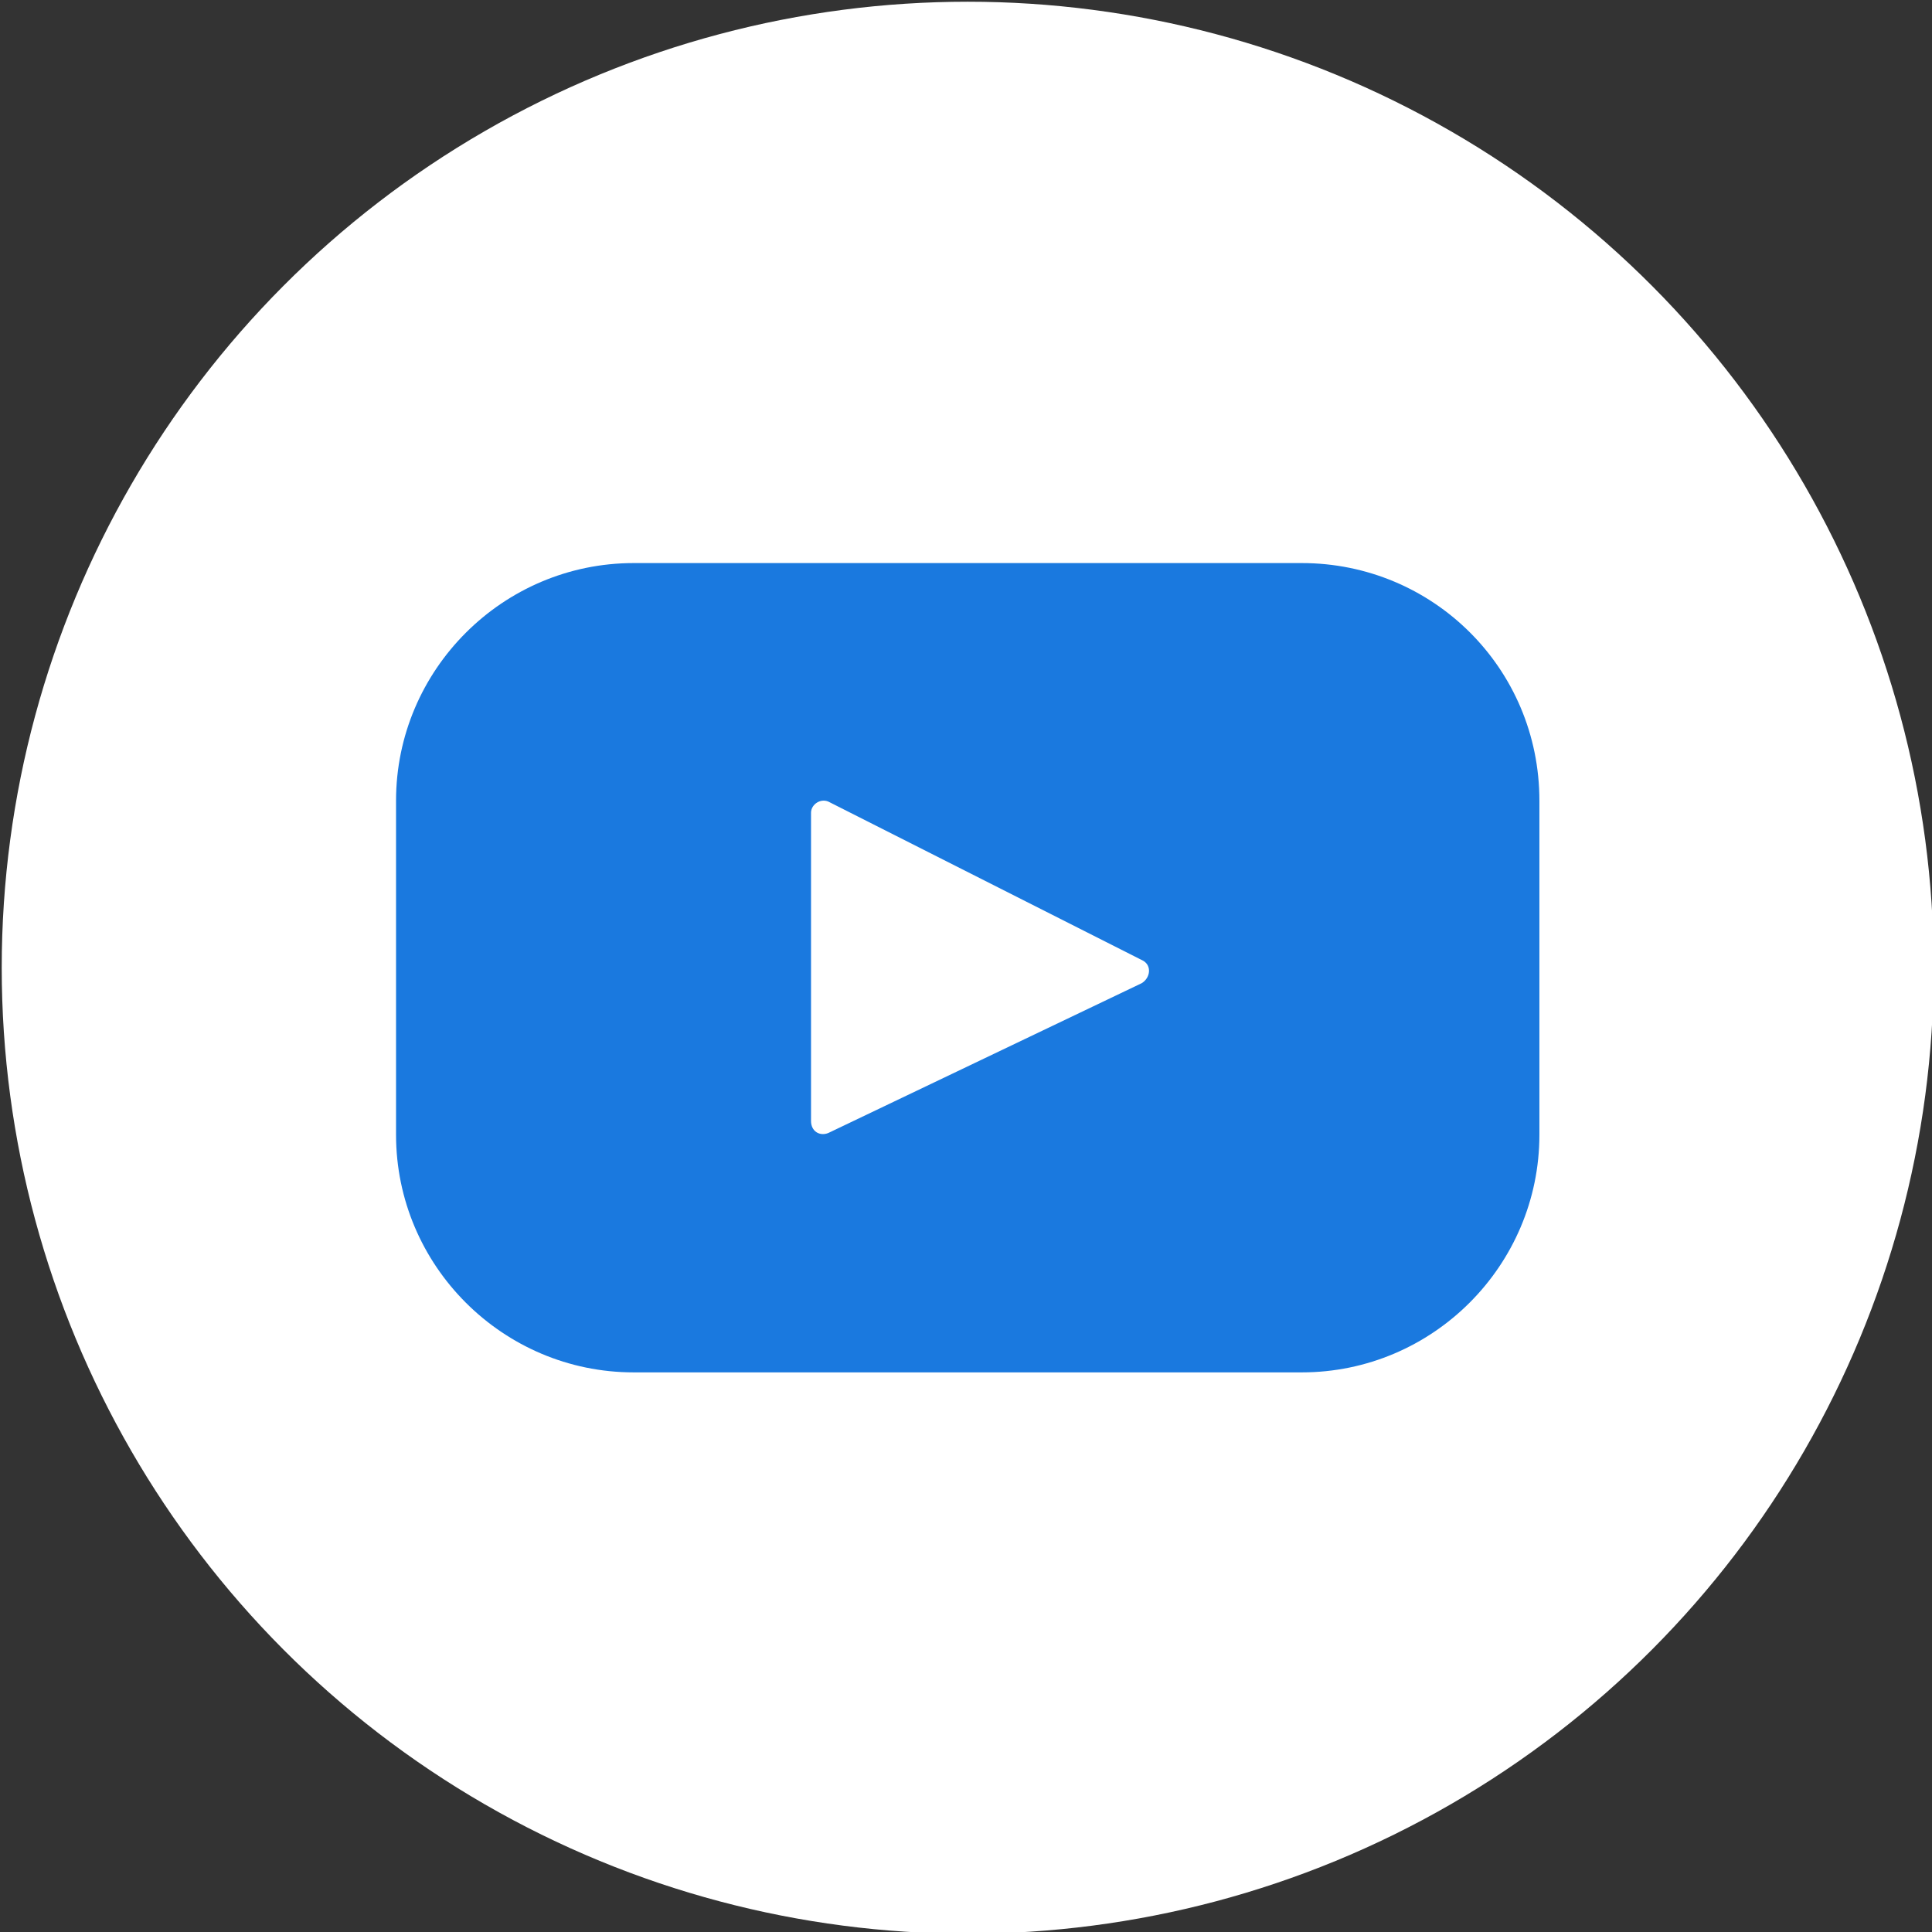 <?xml version="1.0" encoding="utf-8"?>
<!-- Generator: Adobe Illustrator 22.1.0, SVG Export Plug-In . SVG Version: 6.00 Build 0)  -->
<svg version="1.1" id="Capa_1" xmlns="http://www.w3.org/2000/svg" xmlns:xlink="http://www.w3.org/1999/xlink" x="0px" y="0px"
	 viewBox="0 0 112.2 112.2" style="enable-background:new 0 0 112.2 112.2;" xml:space="preserve">
<rect x="0" y="0" width="112.2" height="112.2" fill="#333333" stroke="none"/>
<style type="text/css">
	.st0{fill:#FFFFFF;}
	.st1{fill:#1A79DF;}
</style>
<g>
	<circle class="st0" cx="56.2" cy="56.2" r="56.1"/>
</g>
<path class="st1" d="M75.6,32.7H36.8c-7.6,0-13.8,6.2-13.8,13.8v19.4c0,7.6,6.2,13.8,13.8,13.8h38.8c7.6,0,13.8-6.2,13.8-13.8V46.5
	C89.4,38.8,83.2,32.7,75.6,32.7z M66.3,57.1l-18.2,8.7c-0.5,0.2-1-0.1-1-0.7V47.2c0-0.5,0.6-0.9,1.1-0.6l18.2,9.2
	C66.9,56.1,66.8,56.8,66.3,57.1z"/>
</svg>

